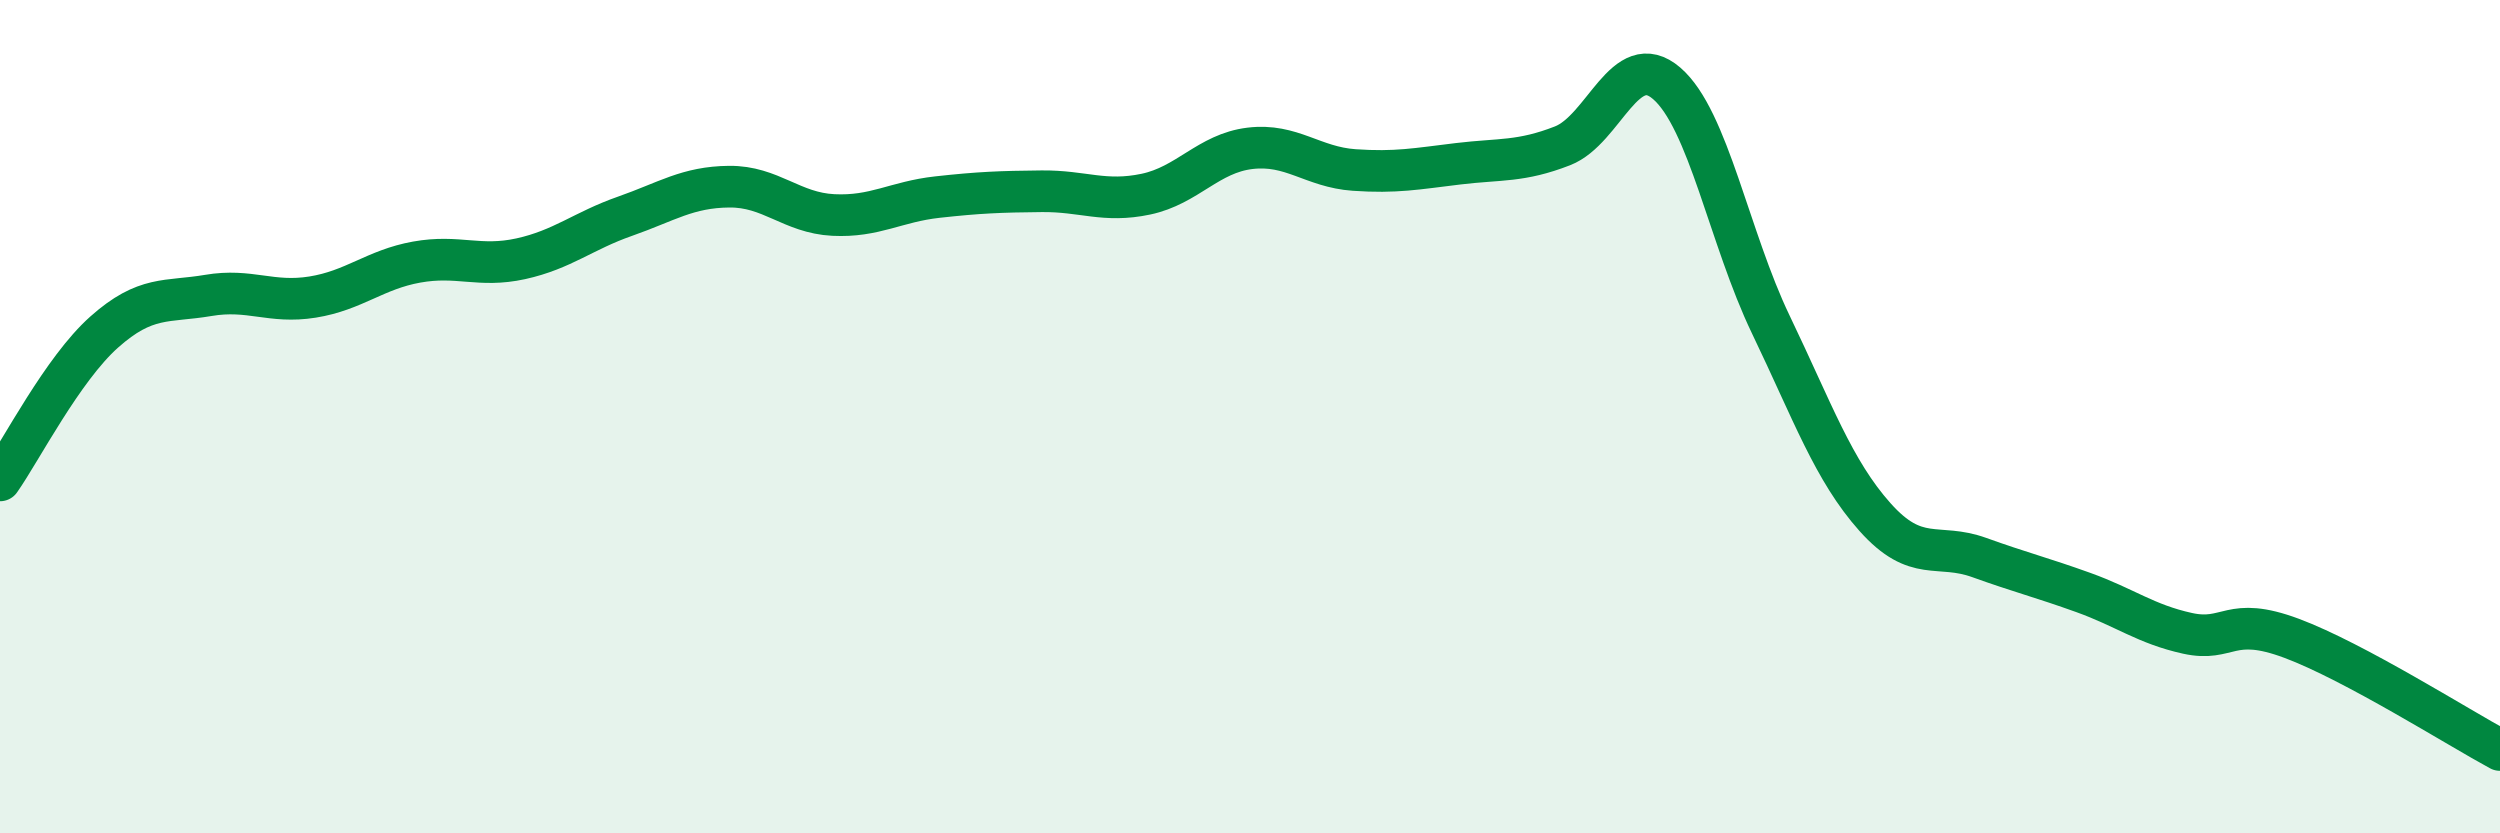 
    <svg width="60" height="20" viewBox="0 0 60 20" xmlns="http://www.w3.org/2000/svg">
      <path
        d="M 0,11.53 C 0.5,10.82 1.5,8.86 2.5,7.97 C 3.5,7.08 4,7.26 5,7.09 C 6,6.92 6.5,7.29 7.5,7.13 C 8.5,6.97 9,6.47 10,6.29 C 11,6.11 11.5,6.43 12.5,6.21 C 13.5,5.99 14,5.54 15,5.19 C 16,4.84 16.5,4.49 17.5,4.48 C 18.5,4.47 19,5.11 20,5.16 C 21,5.21 21.5,4.84 22.5,4.73 C 23.5,4.62 24,4.6 25,4.59 C 26,4.58 26.5,4.87 27.5,4.66 C 28.5,4.45 29,3.68 30,3.56 C 31,3.44 31.5,4.01 32.5,4.08 C 33.5,4.15 34,4.05 35,3.93 C 36,3.81 36.5,3.89 37.5,3.5 C 38.5,3.11 39,1.14 40,2 C 41,2.86 41.5,5.71 42.5,7.79 C 43.5,9.87 44,11.29 45,12.41 C 46,13.53 46.5,13.02 47.5,13.38 C 48.5,13.74 49,13.86 50,14.22 C 51,14.58 51.5,14.98 52.5,15.2 C 53.5,15.42 53.5,14.76 55,15.32 C 56.5,15.88 59,17.46 60,18L60 20L0 20Z"
        fill="#008740"
        opacity="0.1"
        stroke-linecap="round"
        stroke-linejoin="round"
      />
      <path
        d="M 0,11.53 C 0.5,10.82 1.5,8.86 2.5,7.97 C 3.5,7.08 4,7.26 5,7.09 C 6,6.92 6.5,7.29 7.5,7.13 C 8.5,6.97 9,6.47 10,6.29 C 11,6.11 11.5,6.43 12.5,6.21 C 13.5,5.99 14,5.54 15,5.19 C 16,4.84 16.5,4.49 17.5,4.48 C 18.5,4.47 19,5.11 20,5.16 C 21,5.21 21.5,4.84 22.5,4.73 C 23.5,4.62 24,4.6 25,4.59 C 26,4.58 26.5,4.87 27.5,4.66 C 28.5,4.45 29,3.68 30,3.56 C 31,3.44 31.5,4.01 32.5,4.08 C 33.5,4.15 34,4.05 35,3.93 C 36,3.81 36.5,3.89 37.5,3.5 C 38.5,3.11 39,1.14 40,2 C 41,2.86 41.5,5.71 42.5,7.79 C 43.5,9.87 44,11.29 45,12.41 C 46,13.53 46.5,13.02 47.5,13.38 C 48.5,13.74 49,13.86 50,14.22 C 51,14.58 51.5,14.98 52.5,15.2 C 53.5,15.42 53.5,14.76 55,15.32 C 56.5,15.88 59,17.46 60,18"
        stroke="#008740"
        stroke-width="1"
        fill="none"
        stroke-linecap="round"
        stroke-linejoin="round"
      />
    </svg>
  
